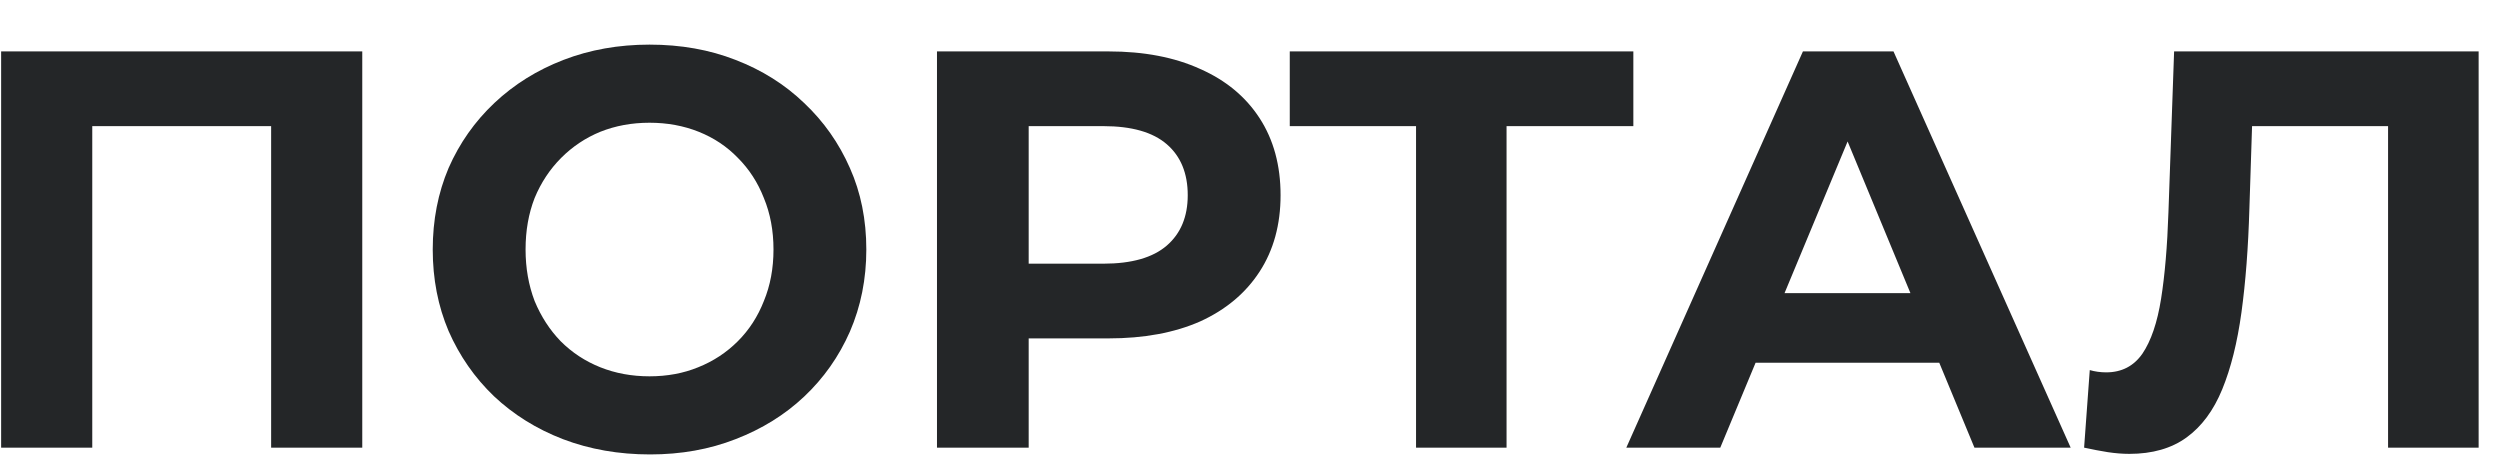 <svg width="53" height="10" viewBox="0 0 53 10" fill="none" xmlns="http://www.w3.org/2000/svg">
<path d="M0.024 9.49V1.09H7.68V9.49H5.748V2.23L6.192 2.674H1.512L1.956 2.23V9.49H0.024Z" fill="#242628"/>
<path d="M13.782 9.634C13.118 9.634 12.502 9.526 11.934 9.31C11.374 9.094 10.886 8.79 10.47 8.398C10.062 8.006 9.742 7.546 9.51 7.018C9.286 6.49 9.174 5.914 9.174 5.29C9.174 4.666 9.286 4.09 9.51 3.562C9.742 3.034 10.066 2.574 10.482 2.182C10.898 1.79 11.386 1.486 11.946 1.27C12.506 1.054 13.114 0.946 13.77 0.946C14.434 0.946 15.042 1.054 15.594 1.27C16.154 1.486 16.638 1.79 17.046 2.182C17.462 2.574 17.786 3.034 18.018 3.562C18.25 4.082 18.366 4.658 18.366 5.29C18.366 5.914 18.25 6.494 18.018 7.03C17.786 7.558 17.462 8.018 17.046 8.41C16.638 8.794 16.154 9.094 15.594 9.31C15.042 9.526 14.438 9.634 13.782 9.634ZM13.77 7.978C14.146 7.978 14.49 7.914 14.802 7.786C15.122 7.658 15.402 7.474 15.642 7.234C15.882 6.994 16.066 6.71 16.194 6.382C16.33 6.054 16.398 5.69 16.398 5.29C16.398 4.89 16.33 4.526 16.194 4.198C16.066 3.87 15.882 3.586 15.642 3.346C15.41 3.106 15.134 2.922 14.814 2.794C14.494 2.666 14.146 2.602 13.77 2.602C13.394 2.602 13.046 2.666 12.726 2.794C12.414 2.922 12.138 3.106 11.898 3.346C11.658 3.586 11.47 3.87 11.334 4.198C11.206 4.526 11.142 4.89 11.142 5.29C11.142 5.682 11.206 6.046 11.334 6.382C11.47 6.71 11.654 6.994 11.886 7.234C12.126 7.474 12.406 7.658 12.726 7.786C13.046 7.914 13.394 7.978 13.77 7.978Z" fill="#242628"/>
<path d="M19.864 9.49V1.09H23.5C24.252 1.09 24.9 1.214 25.444 1.462C25.988 1.702 26.408 2.05 26.704 2.506C27 2.962 27.148 3.506 27.148 4.138C27.148 4.762 27 5.302 26.704 5.758C26.408 6.214 25.988 6.566 25.444 6.814C24.9 7.054 24.252 7.174 23.5 7.174H20.944L21.808 6.298V9.49H19.864ZM21.808 6.514L20.944 5.59H23.392C23.992 5.59 24.44 5.462 24.736 5.206C25.032 4.95 25.18 4.594 25.18 4.138C25.18 3.674 25.032 3.314 24.736 3.058C24.44 2.802 23.992 2.674 23.392 2.674H20.944L21.808 1.75V6.514Z" fill="#242628"/>
<path d="M30.02 9.49V2.23L30.463 2.674H27.343V1.09H34.627V2.674H31.508L31.939 2.23V9.49H30.02Z" fill="#242628"/>
<path d="M34.478 9.49L38.222 1.09H40.142L43.898 9.49H41.858L38.786 2.074H39.554L36.47 9.49H34.478ZM36.35 7.69L36.866 6.214H41.186L41.714 7.69H36.35Z" fill="#242628"/>
<path d="M45.143 9.622C44.999 9.622 44.847 9.61 44.687 9.586C44.535 9.562 44.367 9.53 44.183 9.49L44.303 7.846C44.415 7.878 44.531 7.894 44.651 7.894C44.979 7.894 45.235 7.762 45.419 7.498C45.603 7.226 45.735 6.838 45.815 6.334C45.895 5.83 45.947 5.218 45.971 4.498L46.091 1.09H52.547V9.49H50.627V2.23L51.071 2.674H47.363L47.759 2.206L47.687 4.426C47.663 5.25 47.607 5.982 47.519 6.622C47.431 7.262 47.295 7.806 47.111 8.254C46.927 8.702 46.675 9.042 46.355 9.274C46.035 9.506 45.631 9.622 45.143 9.622Z" fill="#242628"/>
</svg>
